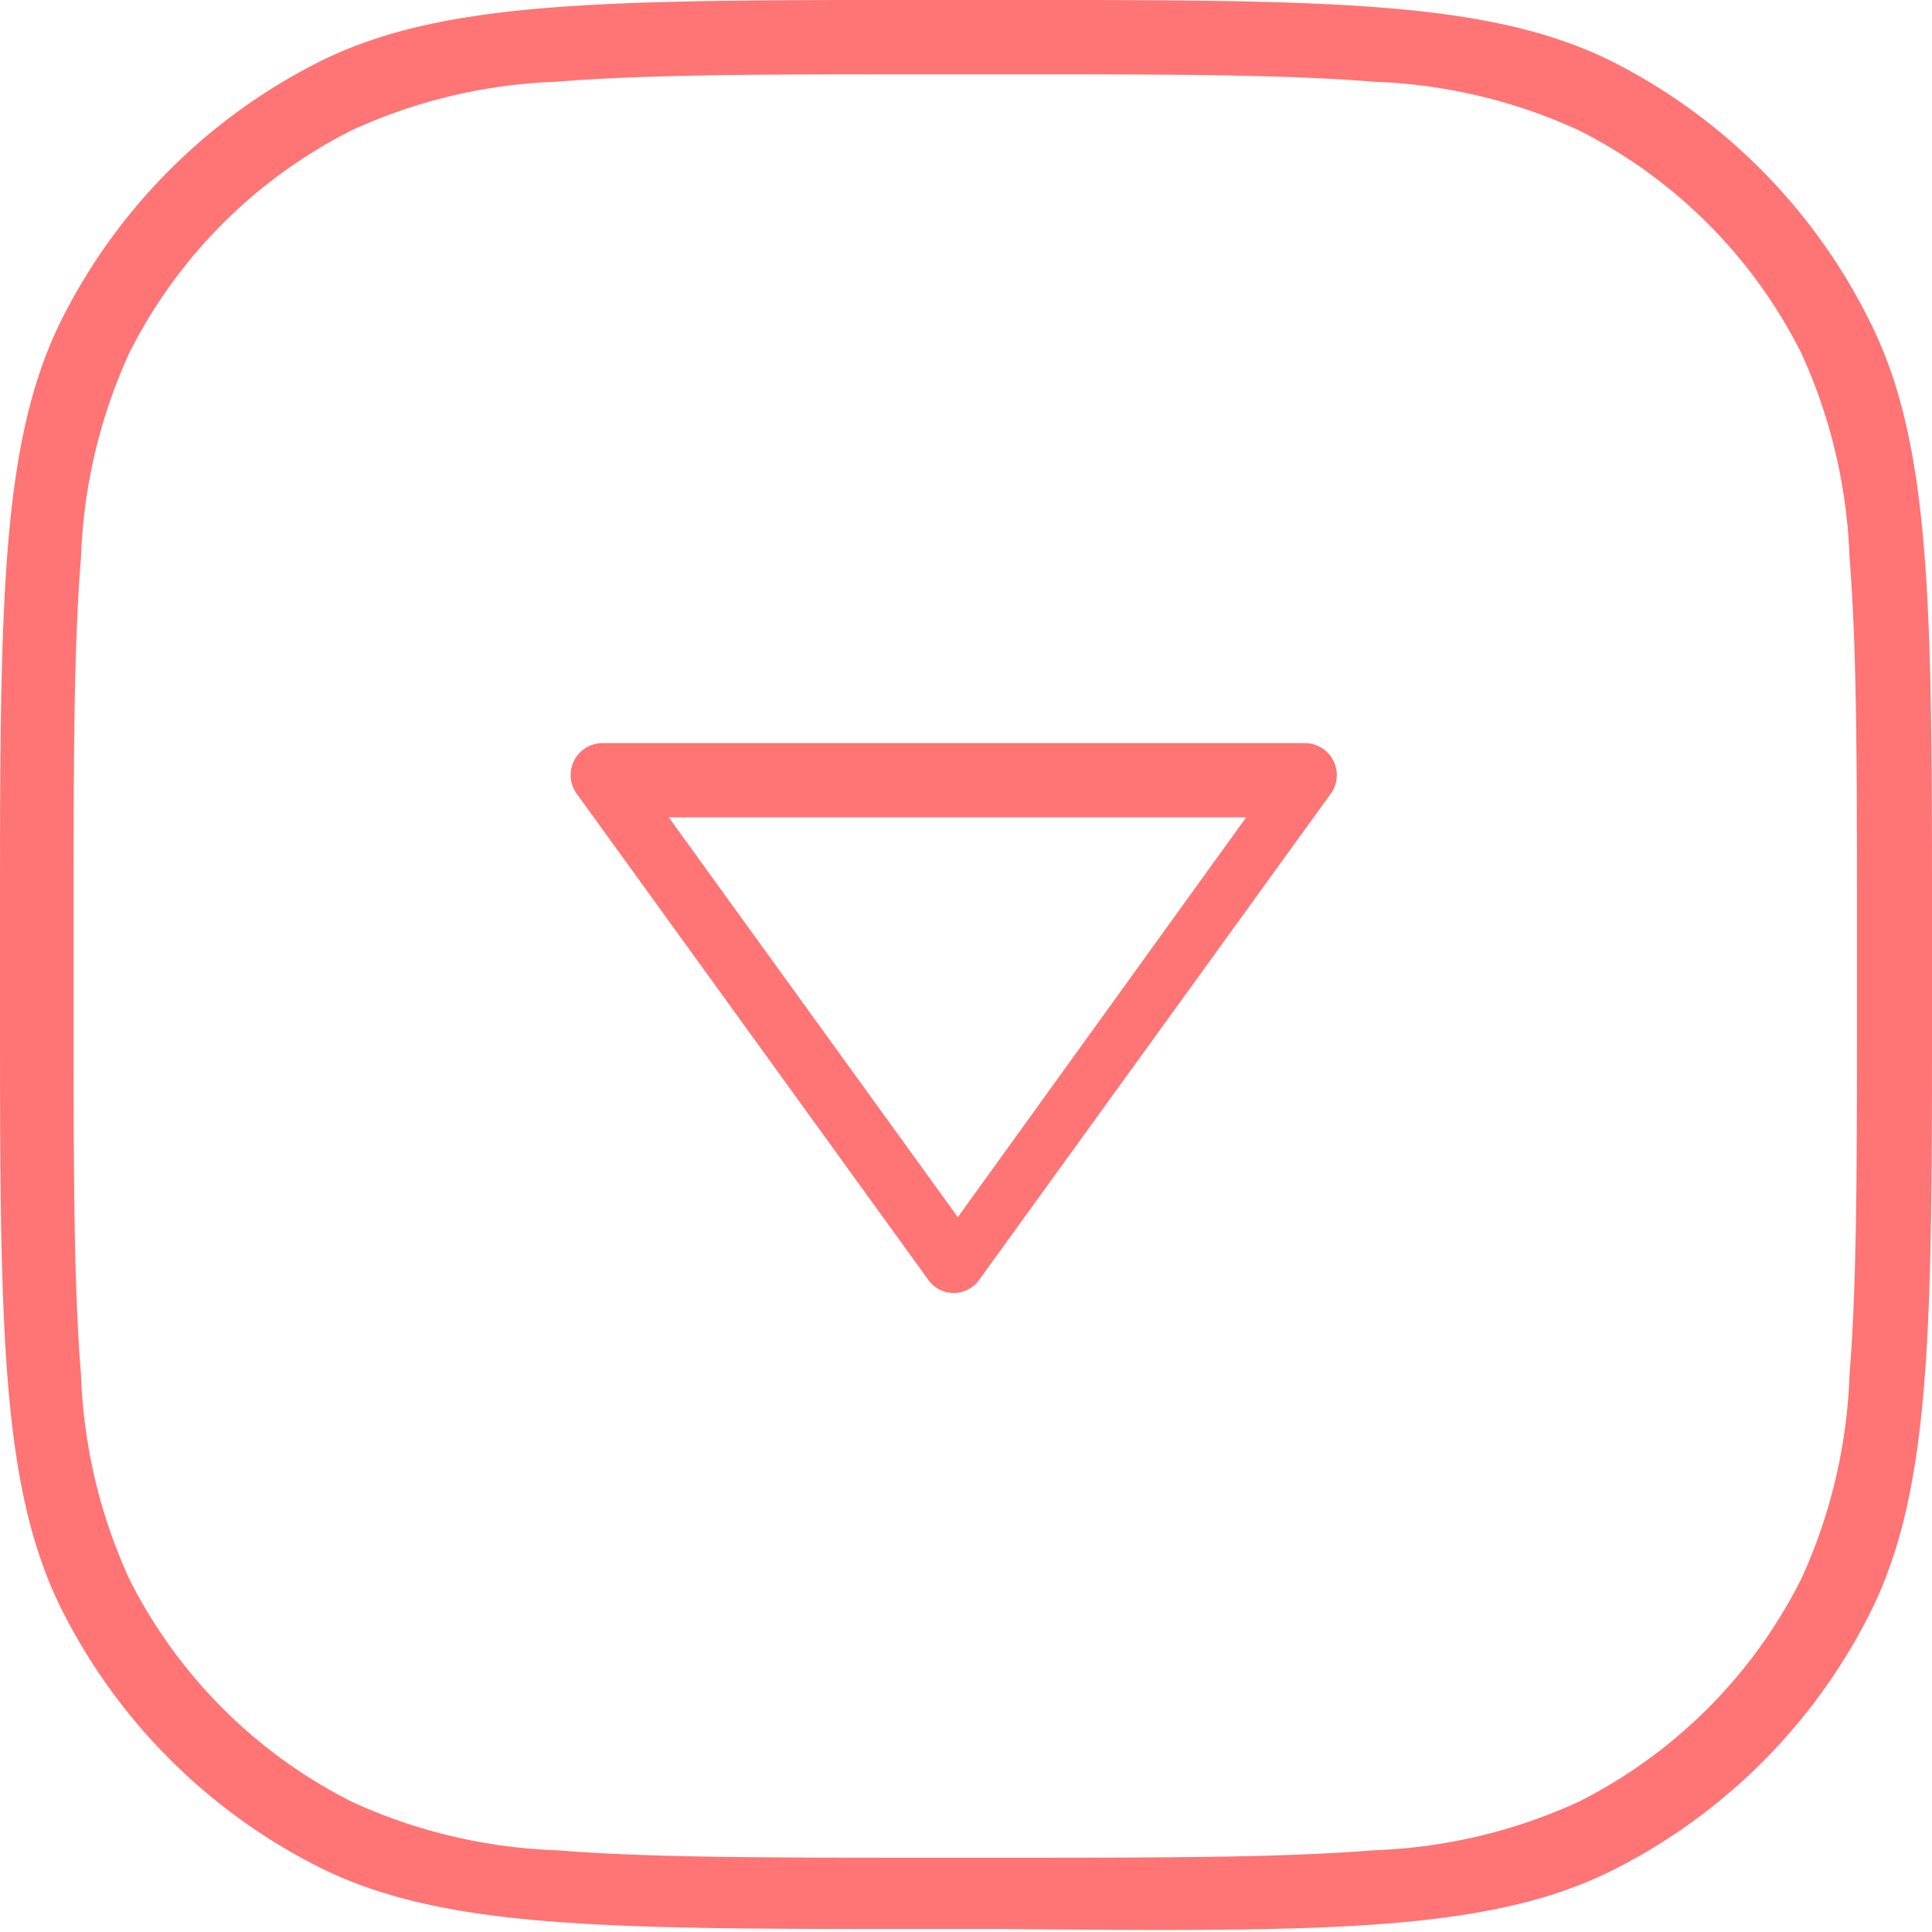 <svg xmlns="http://www.w3.org/2000/svg" viewBox="0 0 26 26"><g id="abc4dc94-e794-4d77-812d-76703041a46b" data-name="Layer 2"><g id="a6dfe160-1460-46ed-8e5e-0b933907b332" data-name="Layer 1"><path d="M13.18,17.22l4.73-6.54a.43.43,0,0,0-.35-.68H8.11a.43.43,0,0,0-.35.68l4.73,6.54A.42.42,0,0,0,13.18,17.22ZM9,11h7.77l-3.88,5.38ZM21.74,25.15a7.8,7.8,0,0,0,3.41-3.41c.85-1.67.85-3.85.85-8.22v-1c0-4.37,0-6.55-.85-8.22A7.8,7.8,0,0,0,21.74.85C20.07,0,17.89,0,13.52,0h-1C8.11,0,5.93,0,4.26.85A7.8,7.8,0,0,0,.85,4.26C0,5.93,0,8.11,0,12.48v1c0,4.37,0,6.55.85,8.22a7.8,7.8,0,0,0,3.41,3.41c1.67.85,3.85.85,8.22.85h1C17.89,26,20.07,26,21.74,25.15ZM12.49,25c-2.18,0-3.76,0-5-.1a7.2,7.2,0,0,1-2.75-.65,6.75,6.75,0,0,1-3-3,7.2,7.2,0,0,1-.65-2.75c-.1-1.24-.1-2.82-.1-5v-1c0-2.18,0-3.76.1-5a7.2,7.2,0,0,1,.65-2.75,6.75,6.75,0,0,1,3-3A7.2,7.2,0,0,1,7.49,1.1c1.24-.1,2.82-.1,5-.1h1c2.18,0,3.76,0,5,.1a7.2,7.2,0,0,1,2.75.65,6.75,6.75,0,0,1,3,3,7.2,7.2,0,0,1,.65,2.75c.1,1.24.1,2.82.1,5v1c0,2.18,0,3.76-.1,5a7.2,7.2,0,0,1-.65,2.75,6.75,6.75,0,0,1-3,3,7.2,7.2,0,0,1-2.75.65c-1.24.1-2.82.1-5,.1Z" style="fill:#ff7474;fill-rule:evenodd"/></g></g></svg>
